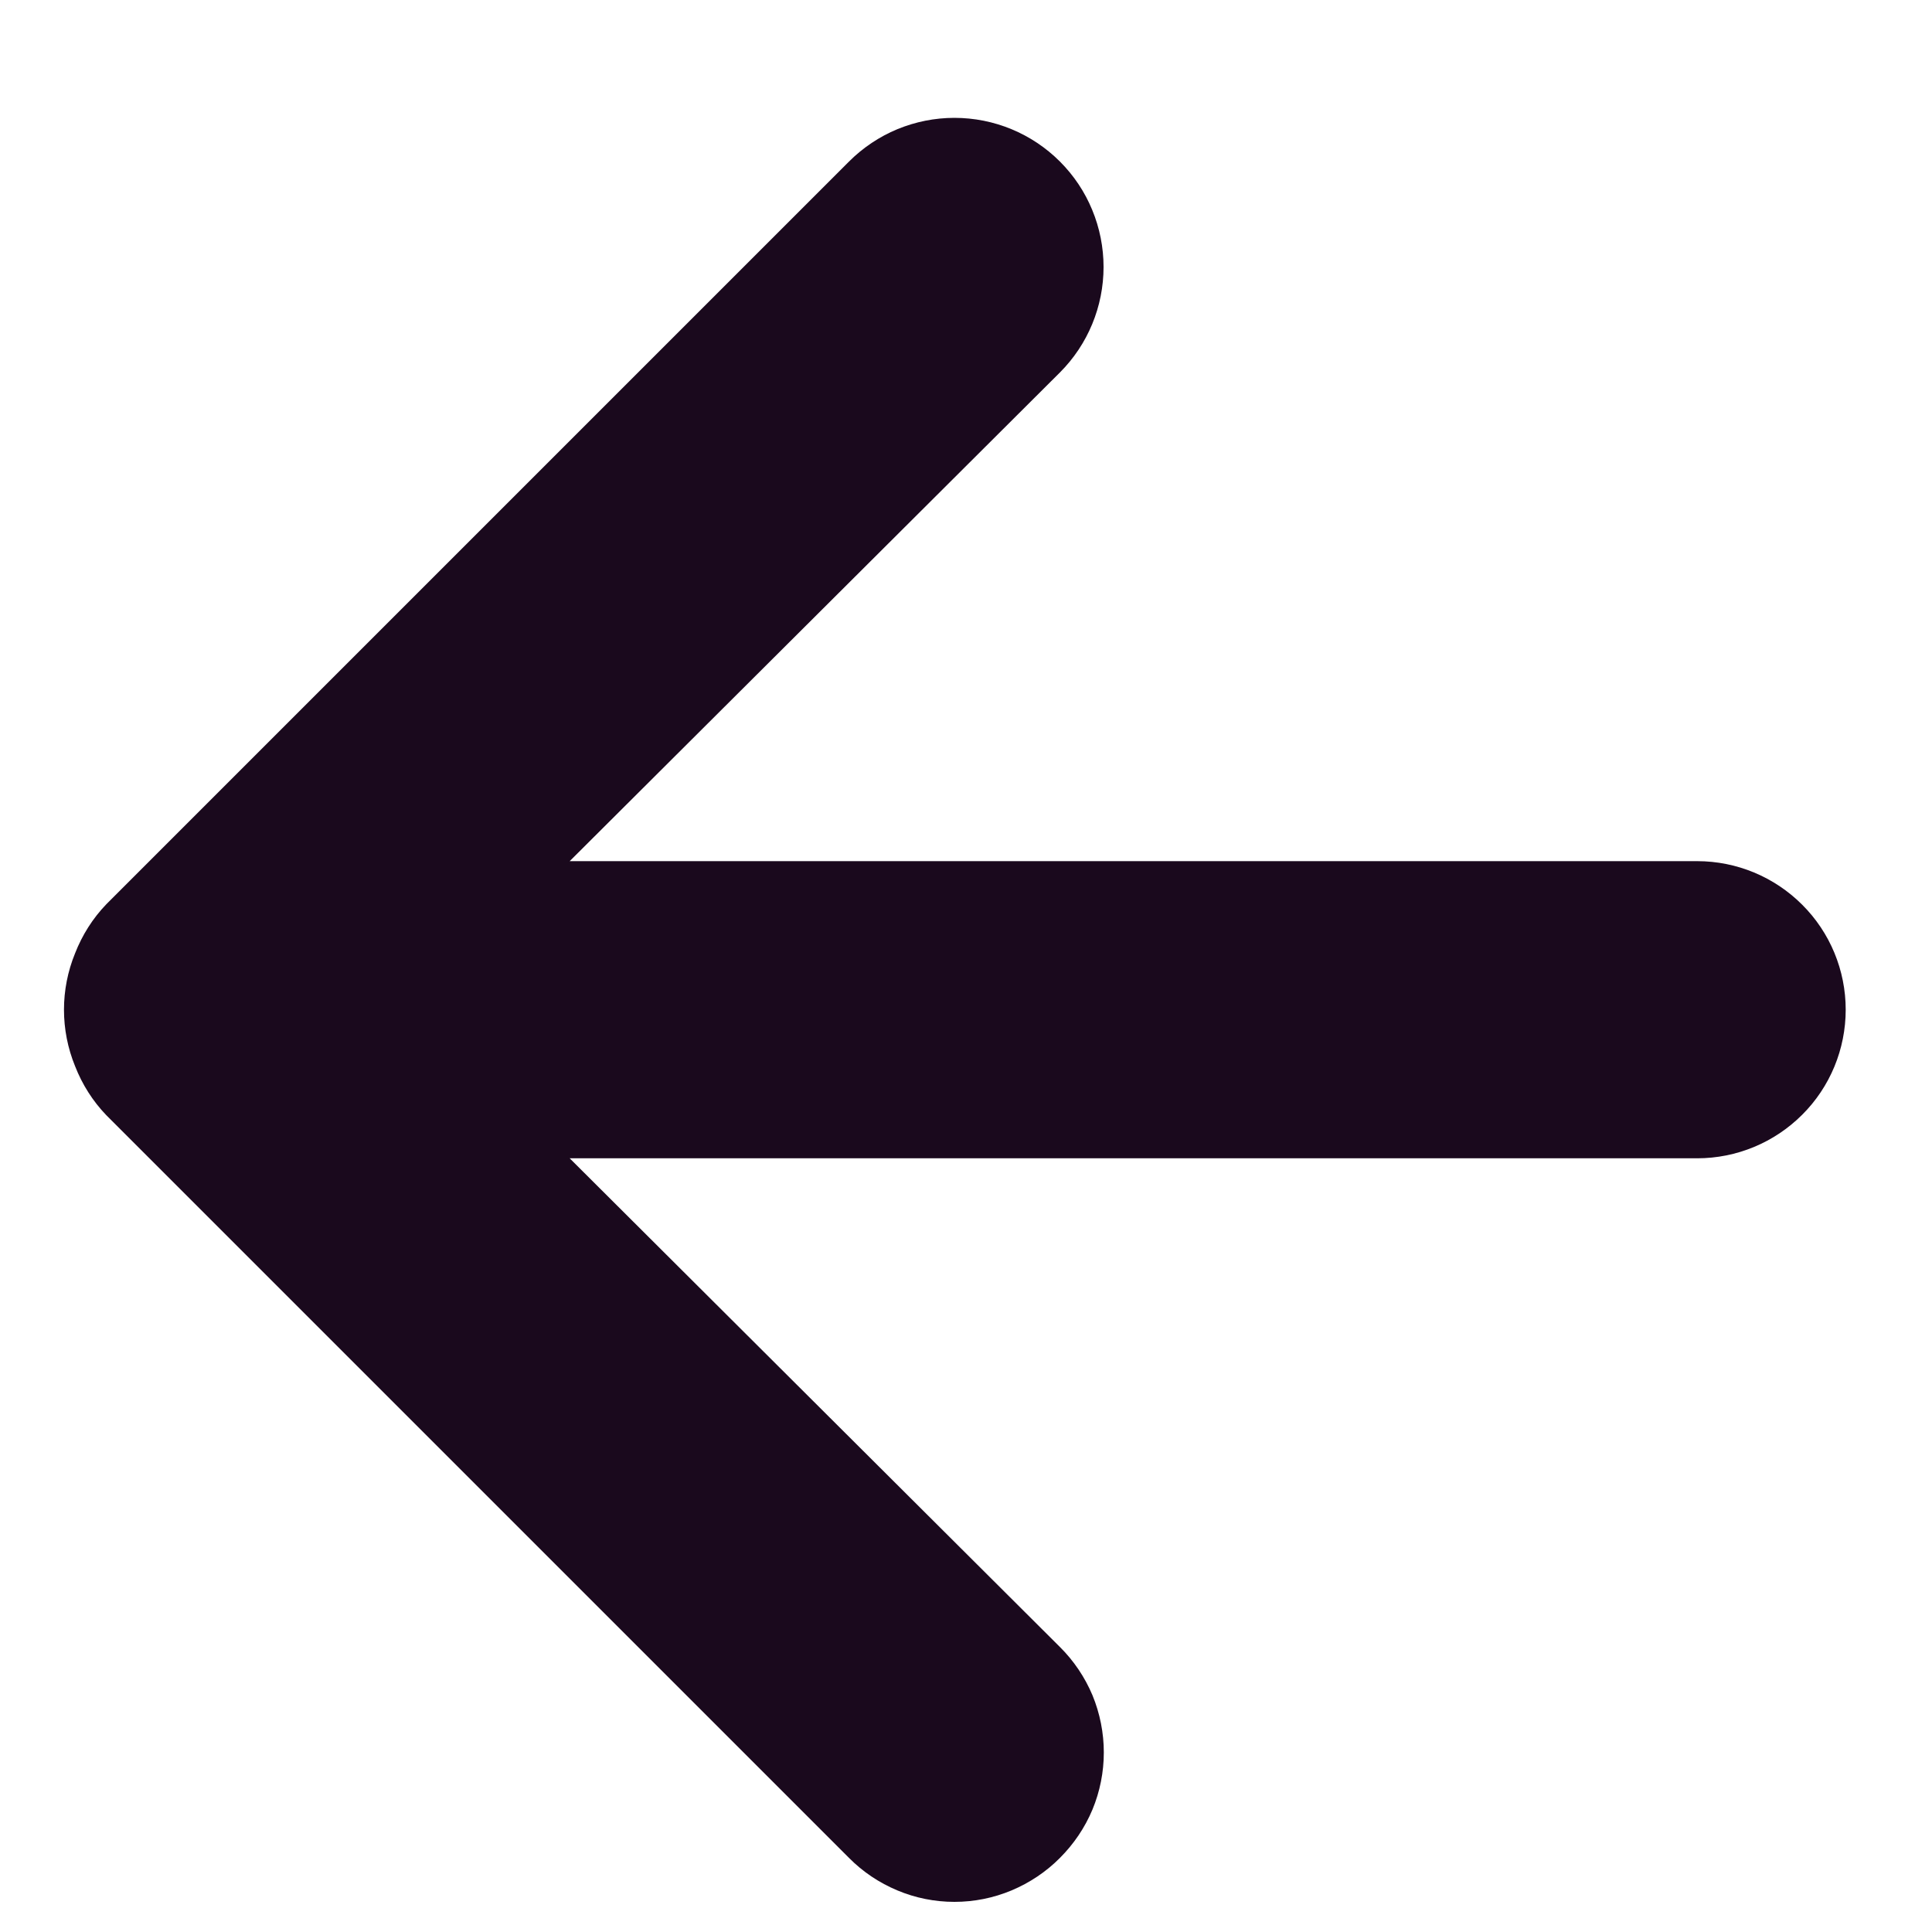 <svg width="15" height="15" viewBox="0 0 15 15" fill="none" xmlns="http://www.w3.org/2000/svg">
<path d="M0.583 7.401C0.638 7.26 0.72 7.13 0.825 7.021L6.592 1.254C6.699 1.147 6.827 1.061 6.967 1.003C7.108 0.945 7.258 0.915 7.41 0.915C7.718 0.915 8.012 1.037 8.229 1.254C8.337 1.362 8.422 1.489 8.48 1.63C8.538 1.77 8.568 1.921 8.568 2.073C8.568 2.38 8.446 2.675 8.229 2.892L4.423 6.686H13.177C13.483 6.686 13.776 6.808 13.992 7.024C14.209 7.24 14.33 7.534 14.33 7.839C14.33 8.145 14.209 8.439 13.992 8.655C13.776 8.871 13.483 8.993 13.177 8.993H4.423L8.229 12.787C8.337 12.894 8.423 13.022 8.482 13.162C8.54 13.303 8.57 13.454 8.57 13.606C8.57 13.758 8.54 13.909 8.482 14.049C8.423 14.19 8.337 14.317 8.229 14.425C8.122 14.533 7.994 14.618 7.854 14.677C7.713 14.736 7.563 14.766 7.41 14.766C7.258 14.766 7.107 14.736 6.967 14.677C6.826 14.618 6.699 14.533 6.592 14.425L0.825 8.658C0.72 8.549 0.638 8.419 0.583 8.278C0.468 7.997 0.468 7.682 0.583 7.401Z" fill="#1A091D"/>
</svg>
